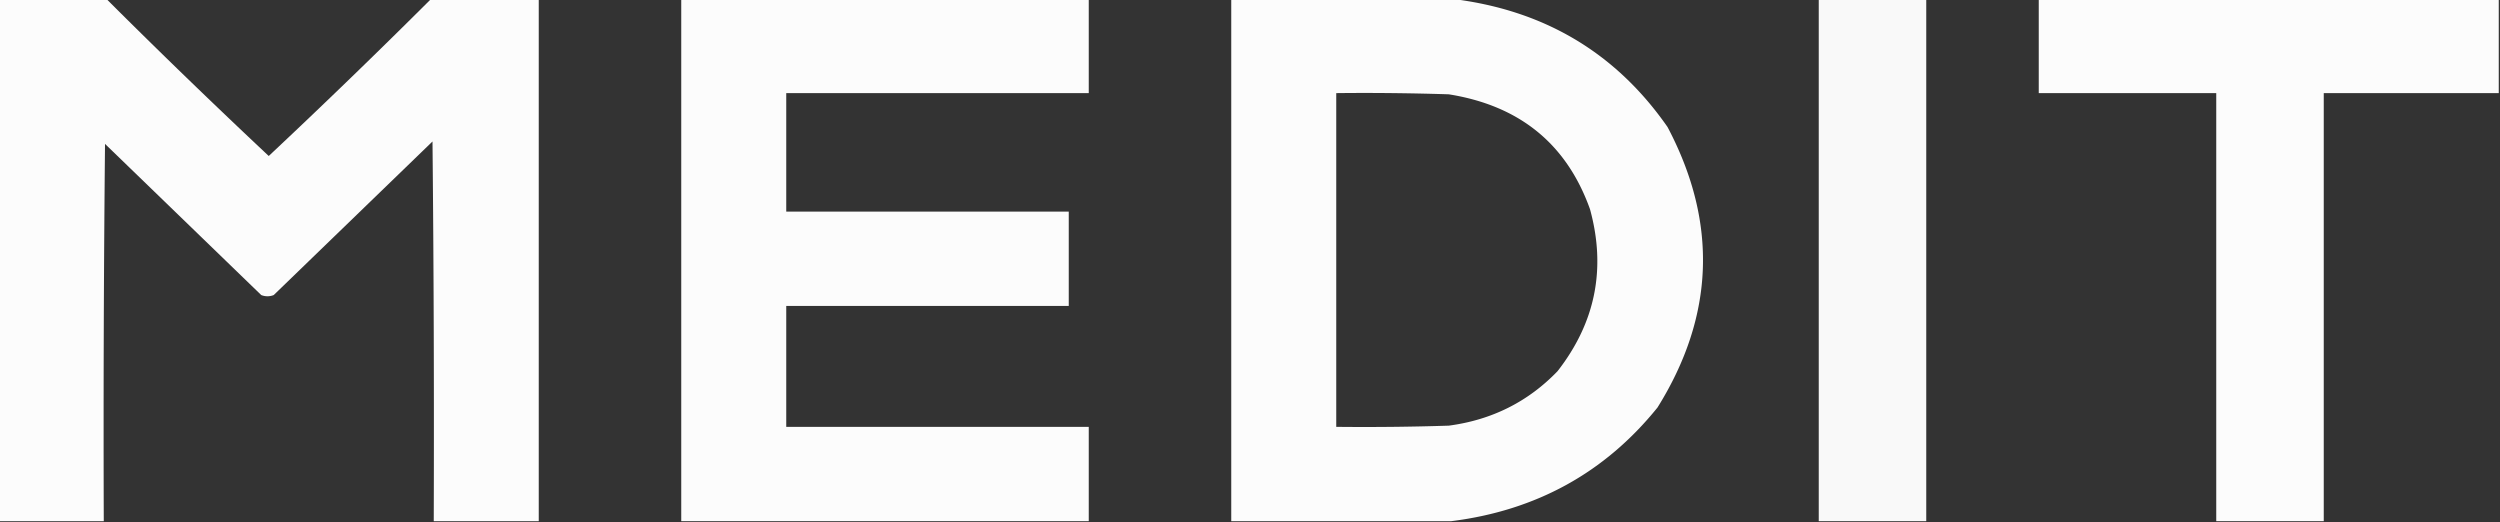 <?xml version="1.0" encoding="UTF-8"?>
<svg xmlns="http://www.w3.org/2000/svg" width="134" height="28" viewBox="0 0 134 28" fill="none">
  <rect x="0" y="0" width="134" height="28" fill="#333333" stroke="none"/>
  <g clip-path="url(#b85qqqt7na)" fill-rule="evenodd" clip-rule="evenodd" fill="#fff">
    <path opacity=".984" d="M-.067-.065h5.762c2.855 2.85 5.759 5.658 8.71 8.426a393.995 393.995 0 0 0 8.71-8.426h5.762v28h-5.628c.022-6.784 0-13.568-.067-20.352l-8.51 8.232a.897.897 0 0 1-.67 0L5.629 7.713c-.067 6.74-.09 13.481-.067 20.222H-.067v-28z"></path>
    <path opacity=".982" d="M36.515-.065h21.842v5.056H42.143v6.351h15.142v5.056H42.143v6.482h16.214v5.055H36.515v-28z"></path>
    <path opacity=".984" d="M65.995-.065h11.792c4.949.59 8.812 2.88 11.591 6.87 2.705 5.115 2.526 10.127-.536 15.038-2.816 3.49-6.501 5.521-11.055 6.092H65.995v-28zm5.628 5.056c2.01-.022 4.02 0 6.03.064 3.795.605 6.319 2.657 7.571 6.158.874 3.184.293 6.079-1.742 8.685-1.578 1.638-3.52 2.61-5.829 2.917a140.3 140.3 0 0 1-6.03.064V4.991z"></path>
    <path opacity=".971" d="M97.485-.065h5.762v28h-5.762v-28z"></path>
    <path opacity=".983" d="M109.277-.065h24.656v5.056h-9.38v22.944h-5.762V4.991h-9.514V-.065z"></path>
  </g>
  <defs>
    <clipPath id="b85qqqt7na">
      <path fill="#fff" d="M0 0h134v28H0z"></path>
    </clipPath>
  </defs>
</svg>
